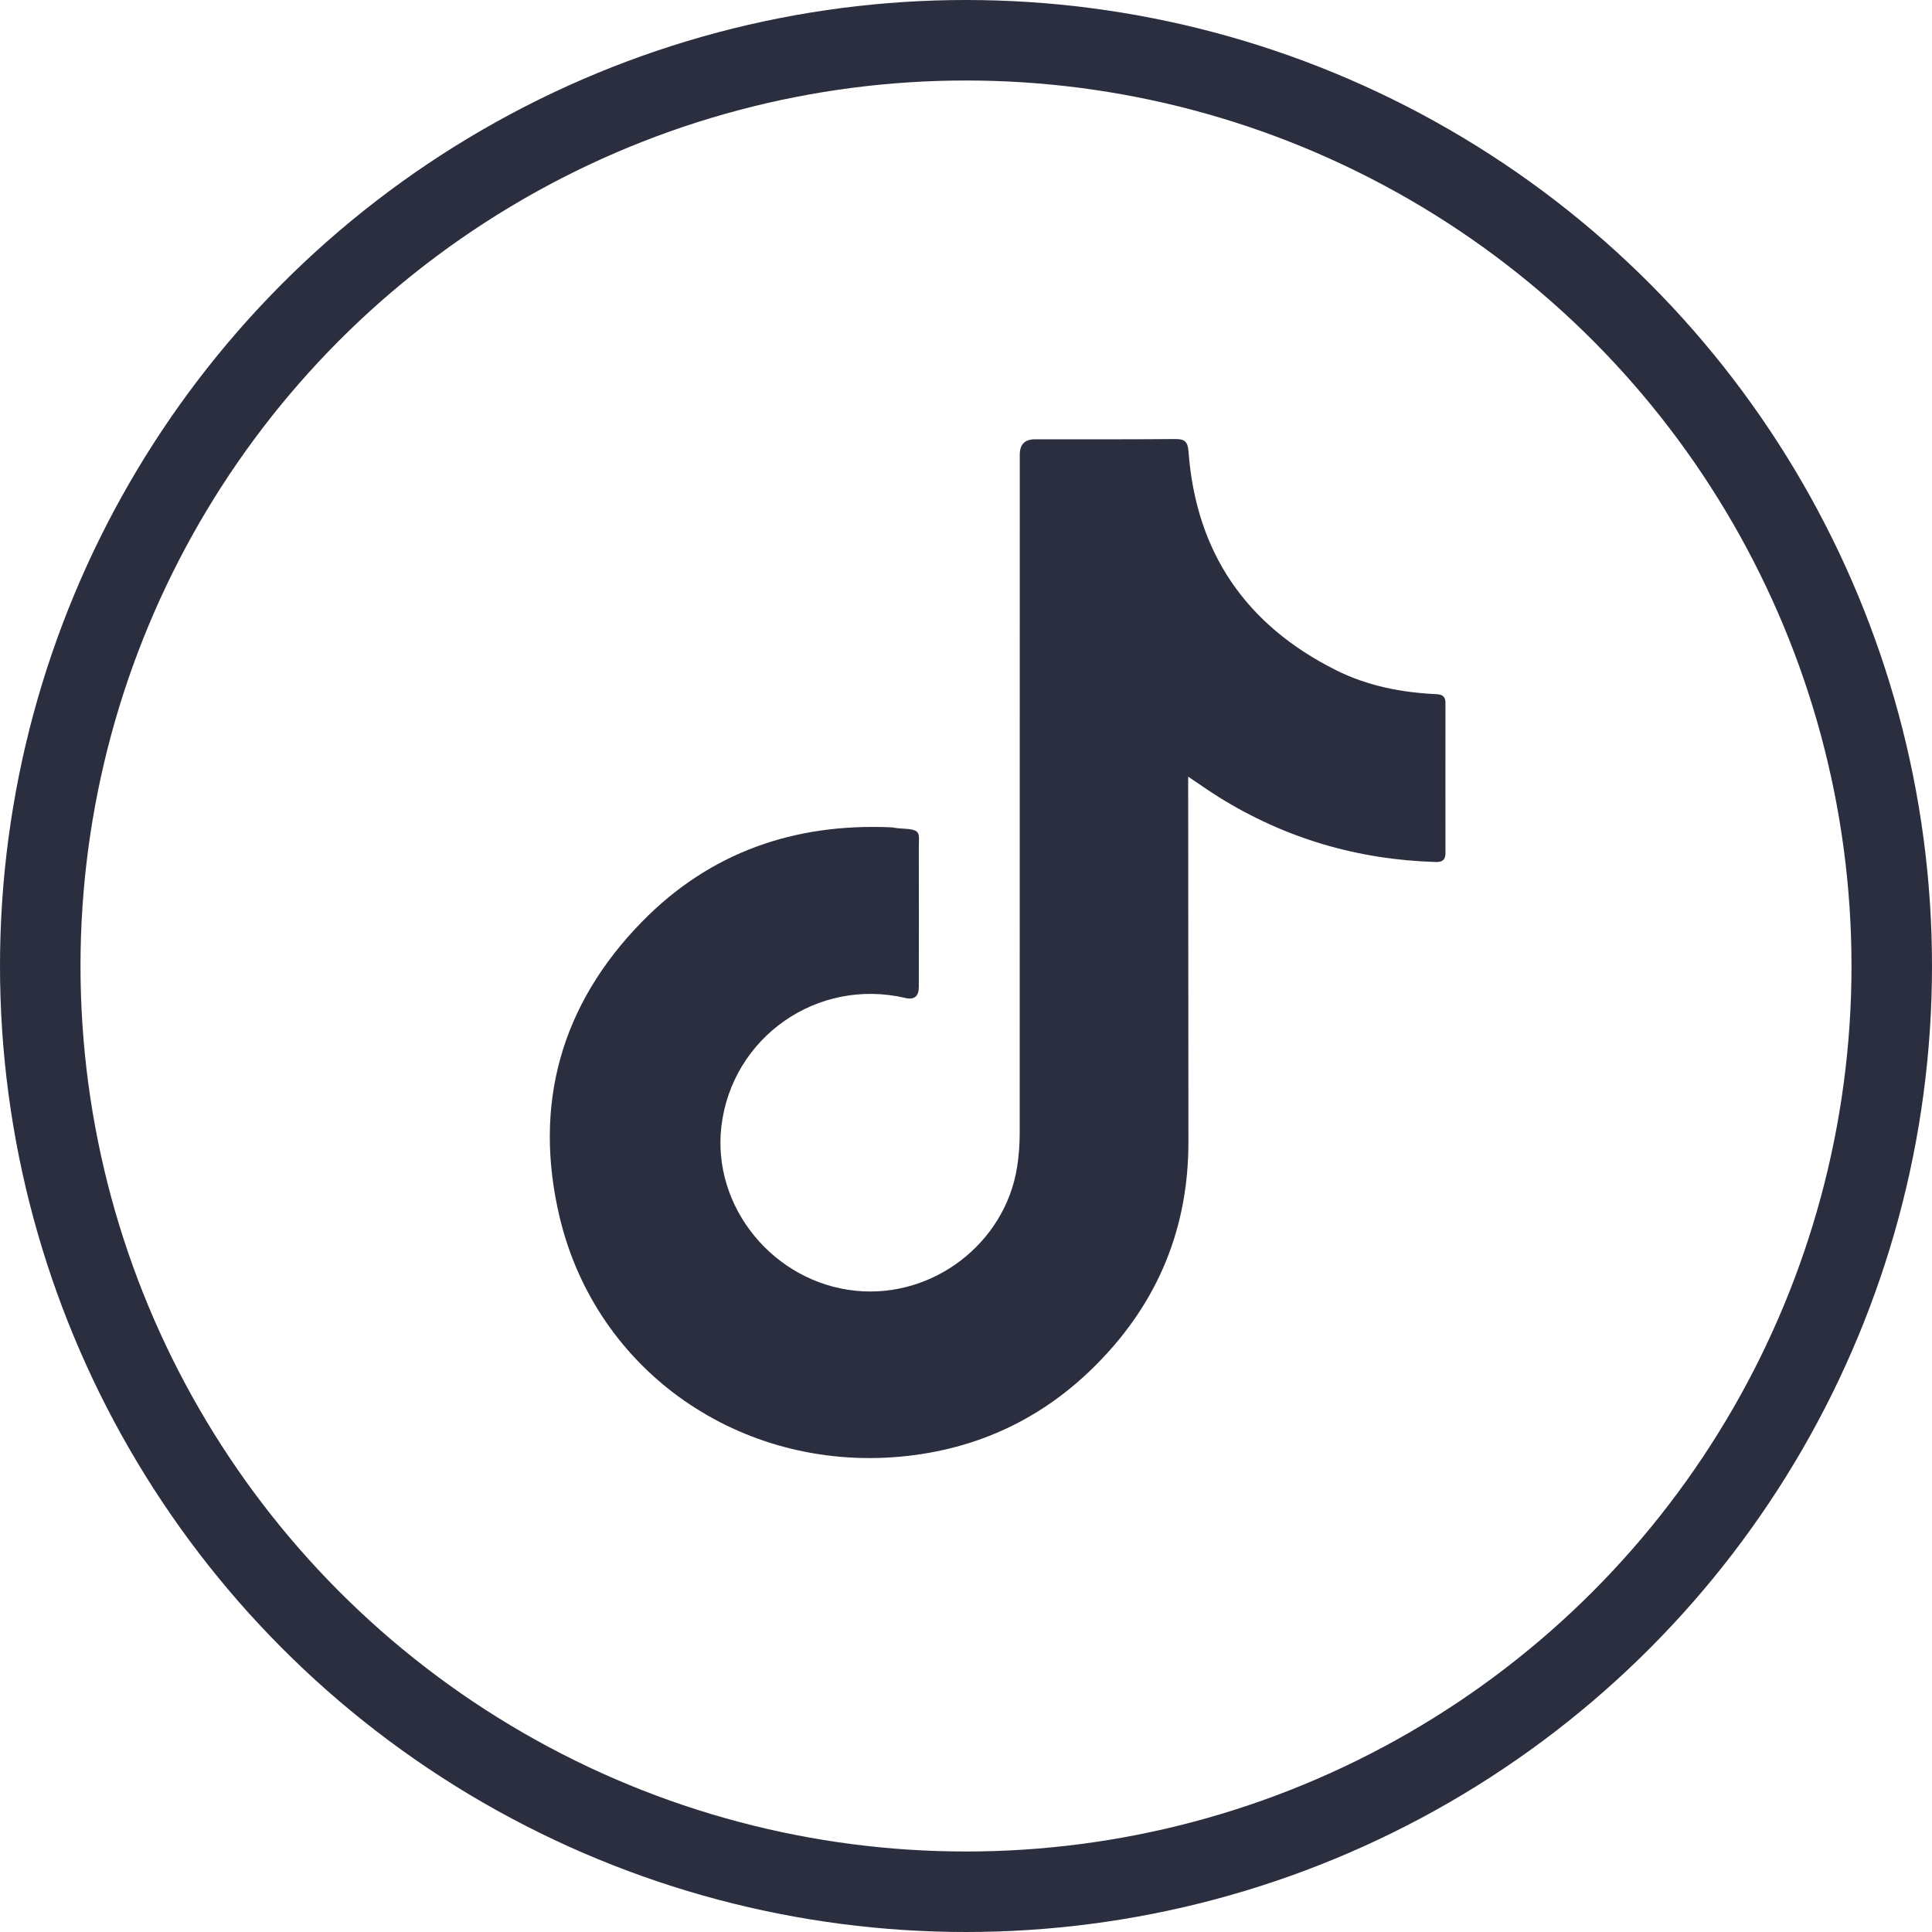 <svg width="24" height="24" viewBox="0 0 24 24" fill="none" xmlns="http://www.w3.org/2000/svg">
<circle cx="12" cy="12" r="11.5" stroke="#2B2E3F"/>
<path d="M14.76 9.648C14.76 9.721 14.76 9.768 14.76 9.815C14.761 11.271 14.762 12.728 14.763 14.184C14.764 15.25 14.389 16.165 13.644 16.926C12.97 17.616 12.147 18.006 11.187 18.095C9.198 18.277 7.411 17.041 6.953 15.124C6.619 13.725 6.966 12.479 7.979 11.446C8.822 10.587 9.867 10.226 11.062 10.277C11.101 10.279 11.141 10.289 11.18 10.291C11.458 10.304 11.413 10.334 11.414 10.552C11.416 11.121 11.414 11.69 11.414 12.259C11.414 12.377 11.358 12.423 11.246 12.397C10.154 12.141 9.091 12.884 8.961 13.995C8.845 14.998 9.613 15.93 10.627 16.034C11.596 16.133 12.485 15.438 12.634 14.502C12.657 14.361 12.667 14.218 12.667 14.074C12.667 11.265 12.668 8.456 12.668 5.647C12.668 5.52 12.731 5.457 12.858 5.457C13.439 5.457 14.02 5.459 14.601 5.454C14.717 5.453 14.755 5.487 14.764 5.608C14.857 6.862 15.476 7.765 16.598 8.326C16.988 8.521 17.409 8.603 17.842 8.623C17.922 8.627 17.957 8.654 17.956 8.735C17.955 9.356 17.956 9.976 17.956 10.597C17.956 10.679 17.919 10.71 17.839 10.708C16.867 10.68 15.966 10.416 15.139 9.901C15.019 9.826 14.902 9.743 14.76 9.648L14.76 9.648Z" fill="#2B2E3F"/>
</svg>

